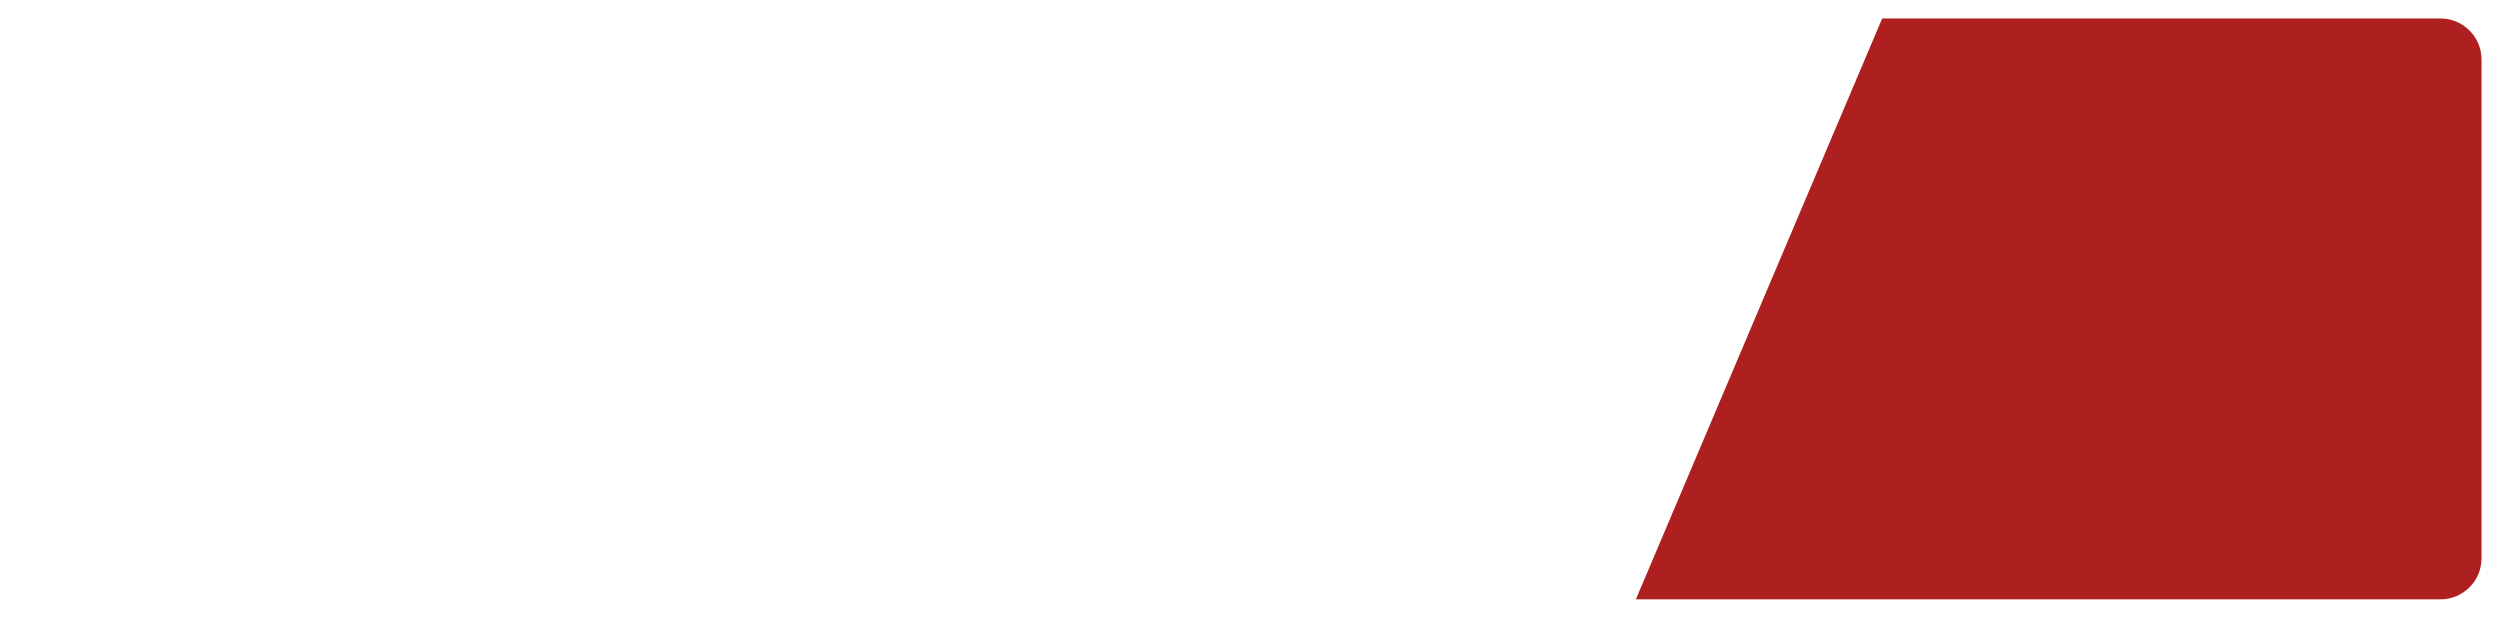 <?xml version="1.0" encoding="UTF-8"?> <svg xmlns="http://www.w3.org/2000/svg" width="1218" height="301" viewBox="0 0 1218 301" fill="none"><g filter="url(#filter0_d_24_13)"><rect x="9" y="9" width="1200" height="283" rx="20" fill="white"></rect></g><g filter="url(#filter1_d_24_13)"><path d="M917 9H1189C1200.05 9 1209 17.954 1209 29V272C1209 283.046 1200.05 292 1189 292H797L917 9Z" fill="#AE1F1F"></path></g><defs><filter id="filter0_d_24_13" x="0.1" y="0.1" width="1217.8" height="300.8" filterUnits="userSpaceOnUse" color-interpolation-filters="sRGB"><feFlood flood-opacity="0" result="BackgroundImageFix"></feFlood><feColorMatrix in="SourceAlpha" type="matrix" values="0 0 0 0 0 0 0 0 0 0 0 0 0 0 0 0 0 0 127 0" result="hardAlpha"></feColorMatrix><feOffset></feOffset><feGaussianBlur stdDeviation="4.45"></feGaussianBlur><feComposite in2="hardAlpha" operator="out"></feComposite><feColorMatrix type="matrix" values="0 0 0 0 0 0 0 0 0 0 0 0 0 0 0 0 0 0 0.25 0"></feColorMatrix><feBlend mode="normal" in2="BackgroundImageFix" result="effect1_dropShadow_24_13"></feBlend><feBlend mode="normal" in="SourceGraphic" in2="effect1_dropShadow_24_13" result="shape"></feBlend></filter><filter id="filter1_d_24_13" x="788.1" y="0.1" width="429.8" height="300.8" filterUnits="userSpaceOnUse" color-interpolation-filters="sRGB"><feFlood flood-opacity="0" result="BackgroundImageFix"></feFlood><feColorMatrix in="SourceAlpha" type="matrix" values="0 0 0 0 0 0 0 0 0 0 0 0 0 0 0 0 0 0 127 0" result="hardAlpha"></feColorMatrix><feOffset></feOffset><feGaussianBlur stdDeviation="4.45"></feGaussianBlur><feComposite in2="hardAlpha" operator="out"></feComposite><feColorMatrix type="matrix" values="0 0 0 0 0 0 0 0 0 0 0 0 0 0 0 0 0 0 0.25 0"></feColorMatrix><feBlend mode="normal" in2="BackgroundImageFix" result="effect1_dropShadow_24_13"></feBlend><feBlend mode="normal" in="SourceGraphic" in2="effect1_dropShadow_24_13" result="shape"></feBlend></filter></defs></svg> 